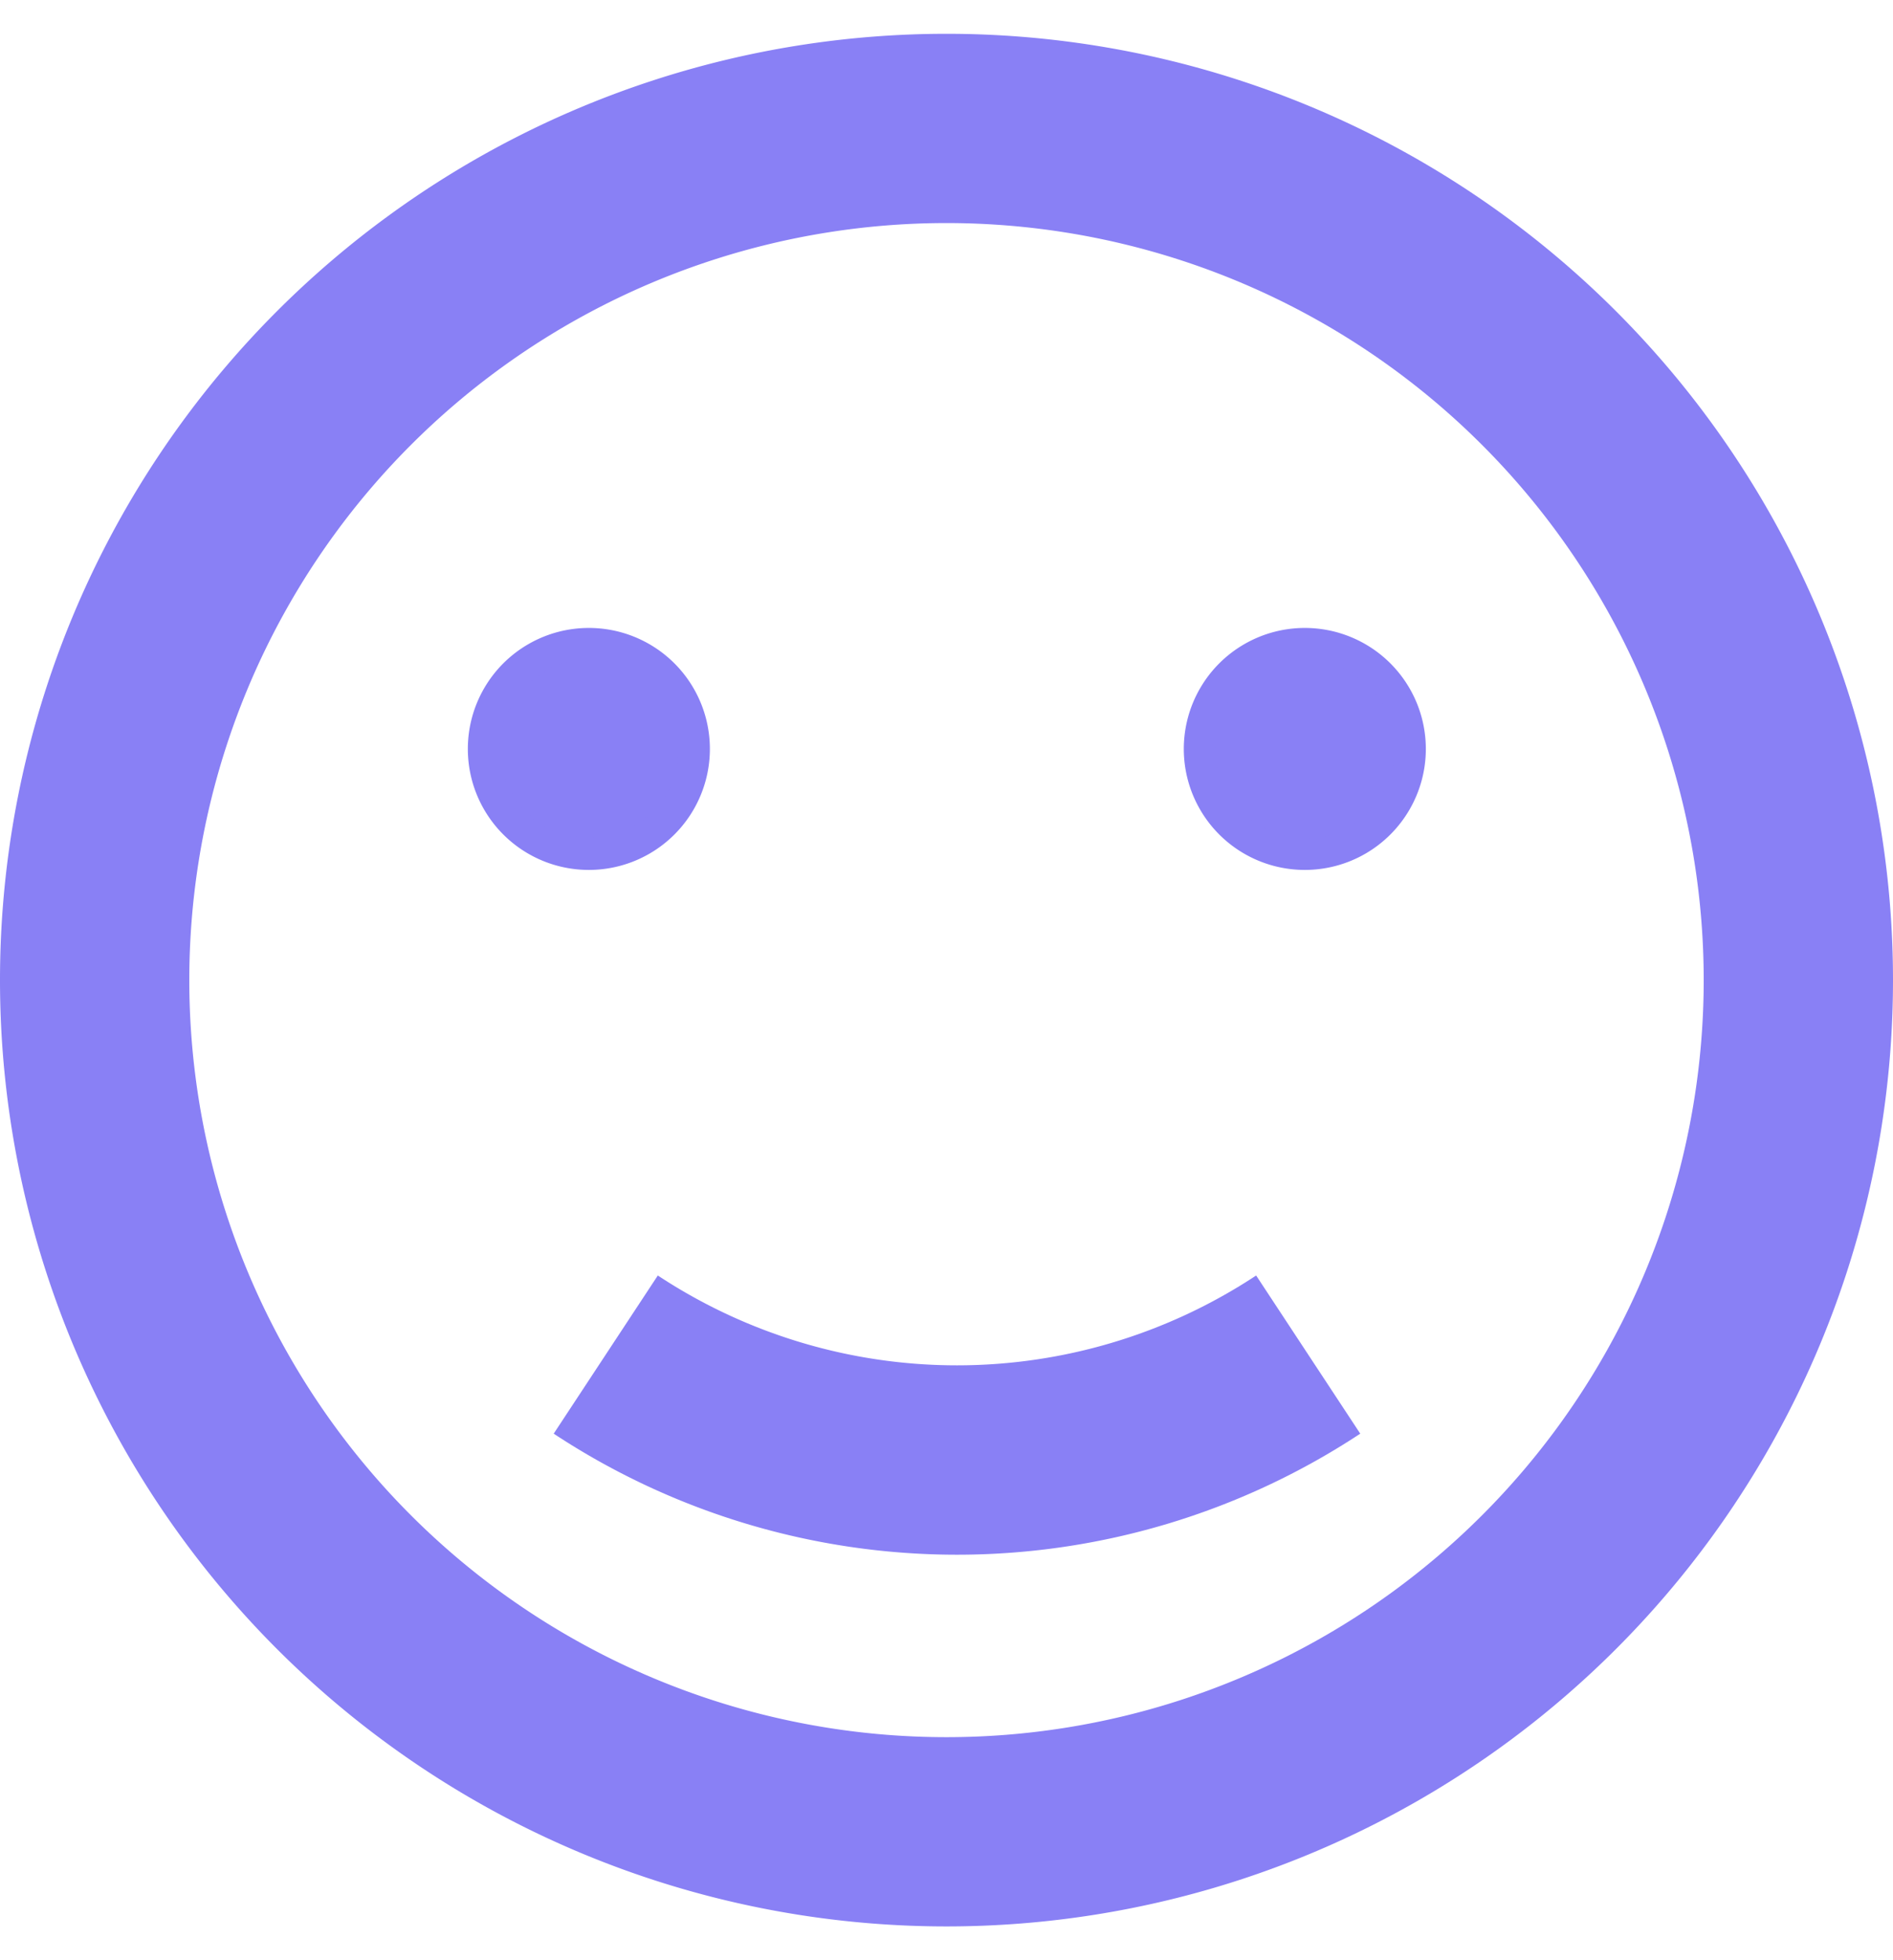 <svg xmlns="http://www.w3.org/2000/svg" width="28" height="29" fill="none"><path fill="#8980F5" fill-rule="evenodd" d="M14 25.7a11.2 11.2 0 1 0 0-22.4 11.2 11.2 0 0 0 0 22.4Zm0 2.8a14 14 0 1 0 0-28 14 14 0 0 0 0 28Z" clip-rule="evenodd"/><path fill="#8980F5" d="M10.27 11.08a1.56 1.56 0 1 1-3.11 0 1.56 1.56 0 0 1 3.1 0ZM20.84 11.08a1.56 1.56 0 1 1-3.1 0 1.56 1.56 0 0 1 3.1 0Z"/><path fill="#8980F5" fill-rule="evenodd" d="M8.71 9.76a1.32 1.32 0 1 0 0 2.64 1.32 1.32 0 0 0 0-2.64Zm-1.79 1.32a1.79 1.79 0 1 1 3.58 0 1.79 1.79 0 0 1-3.58 0ZM19.3 9.76a1.32 1.32 0 1 0 0 2.64 1.32 1.32 0 0 0 0-2.64Zm-1.79 1.32a1.79 1.79 0 1 1 3.58 0 1.79 1.79 0 0 1-3.58 0ZM20.12 21.21a10.83 10.83 0 0 1-11.93 0l1.54-2.34a8.03 8.03 0 0 0 8.85 0l1.54 2.34Z" clip-rule="evenodd"/></svg>